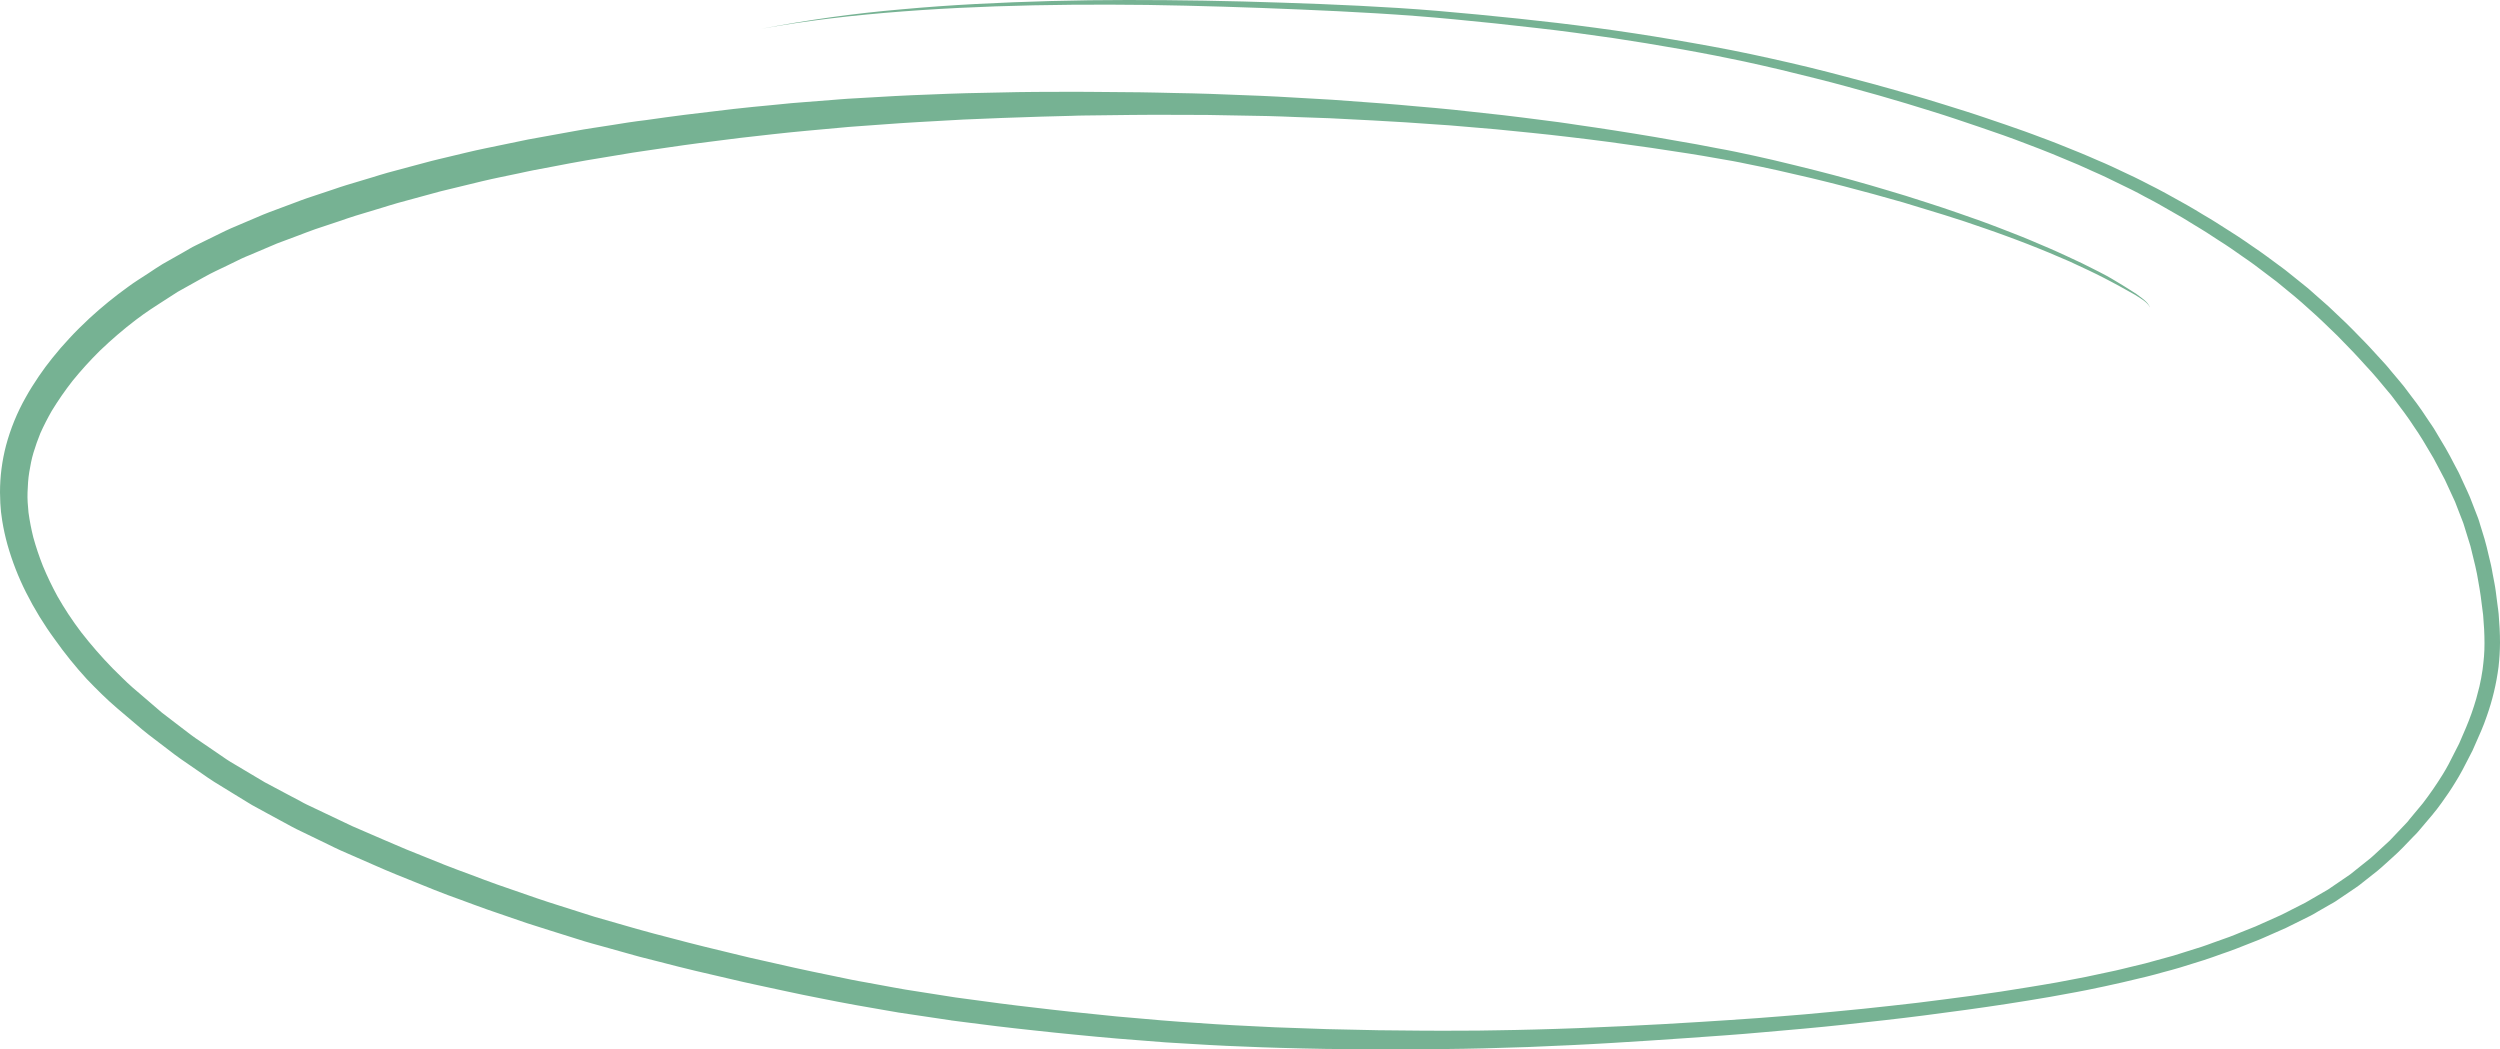 <?xml version="1.0" encoding="UTF-8"?> <svg xmlns="http://www.w3.org/2000/svg" width="941" height="395" viewBox="0 0 941 395" fill="none"> <path d="M0 185.299C0.002 179.367 0.761 173.459 2.26 167.72C3.956 161.368 6.454 155.259 9.695 149.54C11.193 146.813 12.908 144.177 14.642 141.587C16.231 139.232 17.946 136.951 19.716 134.742C21.741 132.215 23.838 129.779 26.071 127.398C28.504 124.734 31.1 122.226 33.732 119.753C38.332 115.526 43.182 111.58 48.256 107.936C50.689 106.119 53.267 104.564 55.782 102.91C57.597 101.719 59.413 100.447 61.228 99.374L69.062 94.938C70.587 94.084 72.094 93.12 73.665 92.375L82.615 87.985C84.058 87.285 85.475 86.558 86.954 85.93L96.758 81.758C98.265 81.113 99.754 80.467 101.297 79.895L111.228 76.186C112.698 75.632 114.169 75.059 115.666 74.559L125.652 71.232C127.231 70.705 128.802 70.141 130.399 69.669L140.031 66.778C141.982 66.187 143.925 65.551 145.886 65.015C148.654 64.269 151.432 63.533 154.201 62.779L162.371 60.597C164.286 60.079 166.229 59.688 168.153 59.197C172.982 58.061 177.784 56.834 182.677 55.834L192.354 53.834C194.487 53.398 196.611 52.925 198.754 52.507L216.001 49.38C220.785 48.471 225.605 47.826 230.398 47.063L236.462 46.099C238.722 45.745 241.001 45.472 243.261 45.19C248.099 44.527 252.938 43.79 257.785 43.209L276.176 41.009C280.924 40.436 285.699 40.036 290.455 39.564L297.917 38.827C299.615 38.655 301.33 38.555 303.046 38.418L313.412 37.609C315.337 37.464 317.261 37.273 319.186 37.164L336.905 36.146C341.217 35.901 345.529 35.746 349.841 35.582C354.452 35.41 359.073 35.182 363.693 35.082L383.047 34.673C387.676 34.573 392.315 34.601 396.944 34.573C401.156 34.573 405.368 34.51 409.58 34.573L429.061 34.737C433.4 34.782 437.739 34.919 442.069 35.01C446.399 35.101 450.947 35.155 455.377 35.328L474.685 36.073C478.706 36.228 482.718 36.473 486.731 36.7L497.061 37.291C498.522 37.373 499.993 37.437 501.454 37.546L520.399 38.936C524.611 39.245 528.814 39.636 533.026 40.018C537.719 40.436 542.431 40.8 547.115 41.309L565.805 43.354C570.68 43.89 575.537 44.581 580.384 45.172L586.593 45.972C589.044 46.29 591.477 46.69 593.91 47.044C598.503 47.717 603.105 48.362 607.68 49.099C612.737 49.917 617.811 50.68 622.858 51.562L631.763 53.126C634.033 53.525 636.302 53.889 638.589 54.316L646.333 55.798C648.666 56.243 651.026 56.634 653.341 57.143C658.015 58.152 662.709 59.097 667.356 60.215C672.694 61.488 678.013 62.779 683.333 64.124C692.556 66.463 701.733 69.008 710.865 71.759C712.971 72.396 715.095 72.996 717.219 73.668L725.389 76.277C729.338 77.55 733.287 78.849 737.19 80.222L745.596 83.176C747.811 83.958 749.999 84.83 752.195 85.648C754.084 86.358 755.957 87.085 757.814 87.83C759.92 88.675 762.035 89.475 764.114 90.366L771.458 93.493C773.455 94.338 775.407 95.265 777.386 96.156C781.579 98.047 785.722 100.053 789.813 102.174L792.845 103.764C793.952 104.337 795.014 105.019 796.095 105.646C798.092 106.818 800.043 108.036 802.004 109.282C803.465 110.154 804.866 111.123 806.198 112.181C806.841 112.666 807.448 113.198 808.013 113.772C808.424 114.208 808.769 114.701 809.039 115.236C809.104 115.312 809.147 115.405 809.164 115.504C809.182 115.603 809.173 115.705 809.139 115.799V115.799C809.134 115.784 809.134 115.768 809.139 115.754V115.754V115.708C809.139 115.708 809.139 115.626 809.139 115.581L808.985 115.254C808.858 115.072 808.73 114.899 808.612 114.717C808.367 114.454 808.122 114.181 807.868 113.918L806.96 113.163C805.844 112.363 804.7 111.627 803.52 110.918C802.449 110.291 801.36 109.691 800.27 109.1C799.181 108.509 798.309 107.982 797.311 107.455C795.495 106.546 793.734 105.482 791.864 104.573C789.994 103.664 788.025 102.592 786.055 101.71L778.902 98.374L771.231 95.102C768.562 93.966 765.839 92.929 763.143 91.848C760.447 90.766 757.805 89.839 755.136 88.83C752.468 87.821 749.899 86.957 747.275 86.03C737.045 82.394 726.633 79.304 716.248 76.159C708.886 74.077 701.524 72.014 694.117 70.114C690.005 69.06 685.902 68.014 681.771 67.033C677.487 66.009 673.196 65.021 668.899 64.07C665.042 63.206 661.175 62.415 657.289 61.633C655.664 61.306 654.03 60.934 652.387 60.652L646.387 59.606C642.801 58.979 639.216 58.334 635.612 57.788L621.551 55.652L605.384 53.398C600.309 52.689 595.217 52.135 590.142 51.508C585.549 50.944 580.956 50.471 576.354 49.989C571.924 49.526 567.503 49.081 563.064 48.662L545.508 47.172C543.847 47.026 542.177 46.944 540.506 46.835L529.05 46.045C524.974 45.772 520.88 45.545 516.832 45.336L506.139 44.79C504.241 44.69 502.353 44.563 500.456 44.499L487.992 44.063C484.416 43.936 480.83 43.745 477.254 43.681L454.169 43.263C444.765 43.263 435.361 43.154 425.965 43.263L407.656 43.481C406.231 43.481 404.806 43.563 403.389 43.599L392.061 43.899C382.248 44.163 372.444 44.599 362.631 44.999C360.67 45.081 358.71 45.217 356.758 45.327L345.302 45.972C341.081 46.208 336.86 46.508 332.648 46.817L323.253 47.499C322.018 47.59 320.783 47.663 319.558 47.772L303.681 49.217C295.194 49.989 286.724 50.989 278.264 51.944L263.395 53.834C259.455 54.343 255.534 54.898 251.594 55.48L242.235 56.852C240.874 57.052 239.512 57.234 238.15 57.461L220.739 60.352C216.464 61.061 212.216 61.924 207.967 62.724L200.959 64.042C199.144 64.388 197.265 64.824 195.422 65.215C190.793 66.197 186.145 67.096 181.552 68.196L165.82 72.014L149.835 76.368C147.81 76.922 145.813 77.586 143.807 78.186L133.876 81.185C131.834 81.803 129.809 82.54 127.785 83.222L118.707 86.248C116.638 86.948 114.595 87.785 112.544 88.548L104.283 91.639L93.962 96.02C92.945 96.447 91.901 96.847 90.912 97.329L85.538 99.947C82.633 101.356 79.683 102.674 76.869 104.273C73.546 106.128 70.218 107.985 66.884 109.845L59.957 114.308L56.517 116.554C54.702 117.753 52.886 119.09 51.125 120.408C46.404 124.018 41.889 127.891 37.599 132.006C33.96 135.608 30.517 139.404 27.287 143.377C24.47 146.984 21.863 150.75 19.48 154.658C17.906 157.396 16.47 160.211 15.178 163.093C14.206 165.474 13.362 167.883 12.609 170.365C11.855 172.846 11.429 175.246 11.011 177.727C10.594 180.209 10.466 182.745 10.367 185.281C10.267 187.817 10.476 190.371 10.73 192.925C11.164 196.07 11.767 199.19 12.536 202.27C13.552 205.935 14.764 209.542 16.167 213.077C17.781 216.955 19.599 220.745 21.614 224.43C22.909 226.697 24.27 228.924 25.699 231.111C27.215 233.447 28.858 235.702 30.528 237.938C34.209 242.67 38.149 247.194 42.329 251.49C43.545 252.709 44.771 253.908 46.014 255.126C47.258 256.344 48.592 257.644 49.945 258.808C51.119 259.795 52.284 260.792 53.44 261.798L60.956 268.252L70.941 275.896C71.849 276.551 72.648 277.205 73.537 277.805L79.992 282.205L85.302 285.841C86.21 286.477 87.208 287.031 88.161 287.604L99.681 294.458L107.932 298.848L113.088 301.575C113.878 301.993 114.65 302.484 115.458 302.829C121.168 305.556 126.877 308.283 132.587 310.965C136.503 312.643 140.409 314.334 144.306 316.037C147.129 317.264 149.962 318.491 152.821 319.672L167.345 325.526C170.622 326.844 173.954 328.026 177.267 329.262C180.58 330.498 183.866 331.798 187.198 332.953L201.994 338.079C204.845 339.061 207.695 339.97 210.563 340.879L223.753 345.069L239.839 349.687C244.087 350.905 248.372 351.996 252.656 353.114C256.941 354.232 261.198 355.377 265.492 356.413L282.258 360.476C284.283 360.967 286.334 361.385 288.367 361.849L299.188 364.294C303.727 365.312 308.265 366.221 312.804 367.166L320.33 368.73C322.145 369.111 323.961 369.411 325.822 369.748L336.143 371.648C337.65 371.92 339.166 372.22 340.681 372.457C346.993 373.456 353.302 374.447 359.608 375.429L376.384 377.683C380.677 378.256 384.971 378.747 389.274 379.247C393.758 379.765 398.233 380.319 402.727 380.783L420.41 382.601C422.225 382.792 424.041 382.919 425.856 383.073L437.094 384.055C441.706 384.455 446.317 384.746 450.938 385.055C455.368 385.364 459.788 385.673 464.218 385.891L474.549 386.409C476.364 386.5 478.125 386.609 479.913 386.673L490.507 387.046C493.521 387.145 496.525 387.291 499.53 387.364L518.775 387.782L535.795 387.945C540.606 388 545.426 387.945 550.246 387.945C554.719 387.945 559.191 387.897 563.663 387.8C568.347 387.709 573.031 387.664 577.715 387.509C583.162 387.336 588.608 387.227 593.973 386.991L611.221 386.237C621.052 385.809 630.883 385.2 640.705 384.609C647.685 384.182 654.666 383.7 661.647 383.21C664.56 383.01 667.474 382.755 670.388 382.528C673.302 382.301 676.27 382.083 679.203 381.81C686.628 381.137 694.044 380.446 701.452 379.692C708.26 378.992 715.068 378.21 721.849 377.438C735.729 375.692 749.617 373.938 763.415 371.602C767.046 370.993 770.677 370.43 774.227 369.784L781.489 368.402C782.705 368.166 783.931 367.957 785.12 367.703L796.321 365.312C798.055 364.939 799.762 364.476 801.487 364.067L807.405 362.64L818.053 359.713C819.46 359.331 820.84 358.804 822.229 358.404L828.738 356.359C830.226 355.886 831.688 355.304 833.149 354.786L839.113 352.659C840.556 352.141 841.964 351.523 843.38 350.95L848.999 348.705L858.439 344.478C859.892 343.824 861.308 343.024 862.733 342.306L867.707 339.788L876.295 334.807C876.703 334.561 877.085 334.261 877.475 333.998L880.144 332.18L884.619 329.117L892.353 322.936C892.716 322.645 893.043 322.299 893.379 322.027L895.685 319.9L899.524 316.364L906.06 309.474C906.396 309.119 906.687 308.71 906.968 308.338C907.664 307.513 908.354 306.686 909.038 305.856L911.961 302.347C914.649 298.841 917.158 295.201 919.477 291.44C920.23 290.176 921.011 288.913 921.683 287.604L923.035 284.95L925.613 279.896C926.473 277.896 927.332 275.902 928.191 273.915C929.686 270.376 930.971 266.752 932.04 263.062C932.476 261.516 932.882 259.962 933.257 258.399C933.765 256.308 934.119 254.19 934.446 252.036C934.664 250.372 934.836 248.718 934.981 247.046C935.127 245.373 935.145 243.791 935.163 242.155C935.163 238.574 934.963 235.02 934.646 231.457C934.346 229.093 934.047 226.739 933.738 224.376C933.502 222.503 933.139 220.667 932.83 218.813C932.522 216.959 932.158 214.941 931.695 213.032C931.087 210.541 930.488 208.06 929.88 205.569L927.266 197.125C927.184 196.834 927.039 196.534 926.93 196.216L925.786 193.28C925.223 191.807 924.654 190.335 924.079 188.862C922.796 186.099 921.522 183.336 920.258 180.572C920.049 180.136 919.795 179.663 919.577 179.282C919.068 178.373 918.569 177.391 918.079 176.437L915.955 172.428L912.015 165.793C910.944 163.975 909.755 162.266 908.584 160.521C907.413 158.775 906.251 156.976 904.953 155.276L900.169 148.913L895.022 142.741C893.57 140.996 892.045 139.323 890.483 137.651C888.922 135.978 887.361 134.169 885.736 132.488L879.844 126.416L874.08 120.862C872.437 119.29 870.749 117.781 869.06 116.272C867.372 114.763 865.574 113.109 863.759 111.618L856.941 106.019L848.527 99.656C847.092 98.574 845.576 97.583 844.106 96.547L839.685 93.457C838.214 92.42 836.671 91.475 835.146 90.493L830.607 87.53C829.092 86.548 827.53 85.648 825.996 84.703L821.548 81.976C818.453 80.204 815.357 78.422 812.253 76.659C810.673 75.75 809.03 74.941 807.423 74.086C805.817 73.232 804.164 72.268 802.503 71.487L792.518 66.624C790.957 65.86 789.341 65.197 787.761 64.478L782.315 62.024L772.556 57.952C769.37 56.625 766.12 55.434 762.889 54.189C757.034 51.916 751.088 49.835 745.142 47.826C739.196 45.817 733.205 43.763 727.178 41.909C723.964 40.918 720.751 39.891 717.519 38.936L707.134 35.891C699.3 33.692 691.457 31.501 683.533 29.529C679.012 28.377 674.473 27.259 669.916 26.174C665.468 25.12 661.011 24.138 656.545 23.148C654.902 22.784 653.241 22.466 651.589 22.13C649.646 21.73 647.703 21.302 645.752 20.939C641.612 20.148 637.473 19.348 633.324 18.612C628.774 17.812 624.22 17.036 619.663 16.285C615.542 15.603 611.411 14.976 607.281 14.34C597.686 12.967 588.082 11.613 578.45 10.549C568.084 9.337 557.708 8.243 547.324 7.268C527.952 5.395 508.49 4.386 489.036 3.559C469.973 2.75 450.956 2.15 431.893 1.859H432.02C412.957 1.632 393.822 1.732 374.732 2.396C356.186 3.041 337.65 4.214 319.195 6.177C316.826 6.441 314.465 6.713 312.096 6.995C303.563 8.05 295.058 9.295 286.606 10.831C304.038 7.475 321.633 5.033 339.32 3.514C358.038 1.787 376.828 0.905 395.601 0.387C414.791 -0.14 433.999 -0.068 453.189 0.241C463.056 0.396 472.924 0.687 482.791 1.005C492.389 1.308 501.987 1.696 511.585 2.168C521.407 2.668 531.211 3.259 541.005 4.086C551.191 4.941 561.357 5.95 571.515 7.004C590.987 9.031 610.413 11.604 629.712 14.894C639.47 16.558 649.219 18.294 658.905 20.348C668.772 22.466 678.622 24.684 688.398 27.211C693.724 28.58 699.046 29.983 704.366 31.419C709.104 32.71 713.815 34.055 718.545 35.401C722.866 36.618 727.178 37.918 731.471 39.264L740.177 41.991C742.546 42.727 744.897 43.545 747.257 44.327C752.204 45.963 757.106 47.69 762.026 49.417C764.105 50.144 766.157 50.953 768.226 51.717C770.296 52.48 772.384 53.253 774.445 54.08L783.15 57.589C785.283 58.443 787.371 59.407 789.504 60.315C791.32 61.097 793.135 61.833 794.878 62.67L803.52 66.742C805.281 67.578 807.006 68.487 808.73 69.378C810.864 70.469 813.024 71.523 815.085 72.686L823.155 77.168C825.224 78.313 827.24 79.577 829.273 80.804C830.889 81.767 832.523 82.694 834.102 83.712L842.227 88.894C844.097 90.093 845.903 91.393 847.737 92.648C849.57 93.902 851.368 95.102 853.084 96.393L859.992 101.492C860.509 101.865 860.999 102.292 861.498 102.692L866.183 106.455L868.515 108.336C869.278 108.945 869.986 109.627 870.721 110.273L874.616 113.699C875.251 114.254 875.896 114.799 876.513 115.381L883.012 121.544C884.773 123.216 886.435 124.989 888.132 126.716C889.439 128.043 890.755 129.361 892.008 130.733L897.963 137.233C898.617 137.942 899.216 138.714 899.833 139.46L903.137 143.386C903.7 144.05 904.272 144.713 904.799 145.404L907.712 149.267C909.011 150.985 910.336 152.685 911.534 154.467L914.366 158.693C914.956 159.602 915.592 160.421 916.127 161.311C917.568 163.735 919.014 166.159 920.466 168.583C921.628 170.528 922.636 172.564 923.698 174.573L925.432 177.836C925.822 178.573 926.14 179.354 926.485 180.109C927.22 181.69 927.955 183.281 928.682 184.863C929.036 185.608 929.381 186.354 929.68 187.117L932.767 195.08C933.066 195.834 933.257 196.634 933.502 197.407C934.056 199.225 934.618 201.043 935.181 202.86C935.789 204.842 936.216 206.887 936.706 208.905L937.614 212.696C937.868 213.759 938.023 214.85 938.222 215.922C938.631 218.149 939.13 220.367 939.411 222.612L940.038 227.512C940.192 228.703 940.392 229.902 940.492 231.093C940.8 234.729 941 238.274 941 241.892C940.986 244.929 940.804 247.964 940.455 250.981C939.645 257.344 938.151 263.601 935.998 269.643C935.363 271.461 934.682 273.342 933.892 275.142C933.257 276.578 932.63 278.023 931.995 279.46C931.541 280.487 931.087 281.514 930.642 282.541C930.515 282.821 930.372 283.094 930.216 283.359C929.753 284.268 929.308 285.177 928.809 286.086C928.137 287.395 927.459 288.701 926.775 290.004C925.967 291.576 925.014 293.085 924.106 294.594C922.536 297.194 920.811 299.693 919.041 302.157C917.907 303.729 916.735 305.283 915.483 306.765L910.036 313.201C909.528 313.791 908.947 314.337 908.402 314.891C907.041 316.321 905.673 317.742 904.299 319.154C903.019 320.491 901.658 321.718 900.287 322.963L896.656 326.244C896.102 326.744 895.558 327.235 894.967 327.699L887.987 333.216C887.569 333.543 887.143 333.843 886.707 334.125L882.068 337.261L879.027 339.315C878.419 339.734 877.738 340.061 877.094 340.433L872.609 343.006C871.702 343.542 870.749 344.151 869.777 344.633L862.452 348.269C861.78 348.596 861.117 348.96 860.436 349.269L856.497 351.005L852.085 352.95C851.549 353.186 851.014 353.441 850.46 353.65L841.791 357.059C839.976 357.786 838.06 358.422 836.19 359.076C833.93 359.867 831.697 360.722 829.409 361.431L820.649 364.158C818.58 364.803 816.474 365.33 814.386 365.894C812.298 366.457 810.192 367.094 808.032 367.593L798.818 369.784C794.361 370.848 789.858 371.729 785.374 372.675C782.823 373.211 780.254 373.638 777.694 374.12C775.67 374.502 773.646 374.883 771.612 375.229C766.229 376.138 760.846 377.047 755.445 377.865C745.106 379.456 734.748 380.846 724.373 382.192C714.333 383.491 704.275 384.573 694.208 385.673C684.141 386.773 674.074 387.627 663.998 388.509C654.157 389.418 644.299 390.063 634.441 390.763C625.127 391.418 615.808 392.024 606.482 392.581C601.662 392.845 596.842 393.145 592.021 393.363L575.237 394.099C573.149 394.19 571.07 394.226 568.983 394.29L558.326 394.608C553.523 394.754 548.721 394.781 543.928 394.854C539.396 394.926 534.857 394.966 530.312 394.972C525.555 394.972 520.799 395.035 516.042 394.972L498.922 394.808C493.194 394.754 487.457 394.545 481.674 394.408C477.136 394.308 472.697 394.108 468.203 393.926C463.71 393.745 459.353 393.581 454.932 393.317L444.411 392.69C442.541 392.581 440.671 392.499 438.801 392.354L420.646 390.927C415.254 390.5 409.871 389.936 404.479 389.427C399.631 388.973 394.784 388.454 389.955 387.927C385.125 387.4 380.151 386.882 375.249 386.273L363.303 384.764C361.487 384.528 359.672 384.328 357.856 384.064H358.056L357.72 384.01H357.493H357.638L337.668 381.037L338.031 381.083C336.388 380.837 334.763 380.528 333.129 380.237L321.991 378.292C317.561 377.51 313.149 376.62 308.728 375.747C304.308 374.874 299.878 374.002 295.466 373.02L285.145 370.793C283.329 370.393 281.514 370.03 279.698 369.602L261.906 365.457C257.422 364.421 252.965 363.23 248.499 362.094L240.737 360.122C239.149 359.722 237.578 359.213 235.999 358.804L225.805 355.94C223.898 355.404 221.965 354.913 220.068 354.323L206.878 350.187C204.009 349.278 201.141 348.369 198.3 347.46L183.494 342.37C180.154 341.224 176.858 339.924 173.554 338.734C170.25 337.543 166.9 336.334 163.623 335.007L149.099 329.144C146.303 328.017 143.544 326.808 140.784 325.599L128.175 320.081C126.614 319.391 125.089 318.609 123.555 317.864L113.452 312.973C112.226 312.383 111.001 311.81 109.821 311.155L100.743 306.229L94.915 303.047C94.298 302.711 93.708 302.311 93.1 301.948L88.452 299.102L80.654 294.312C79.011 293.303 77.45 292.158 75.861 291.067L67.946 285.613C66.43 284.577 64.996 283.432 63.534 282.323L55.836 276.451C54.393 275.351 53.013 274.151 51.624 272.97L44.126 266.607C40.096 263.18 36.347 259.417 32.688 255.617C28.386 250.927 24.384 245.969 20.706 240.774C16.557 235.139 12.895 229.16 9.758 222.903C6.893 217.203 4.574 211.244 2.832 205.106C1.996 202.116 1.329 199.081 0.835 196.016C0.464 193.811 0.225 191.586 0.118 189.353C0.045 187.999 0.009 186.644 0 185.299Z" fill="#76B293"></path> </svg> 